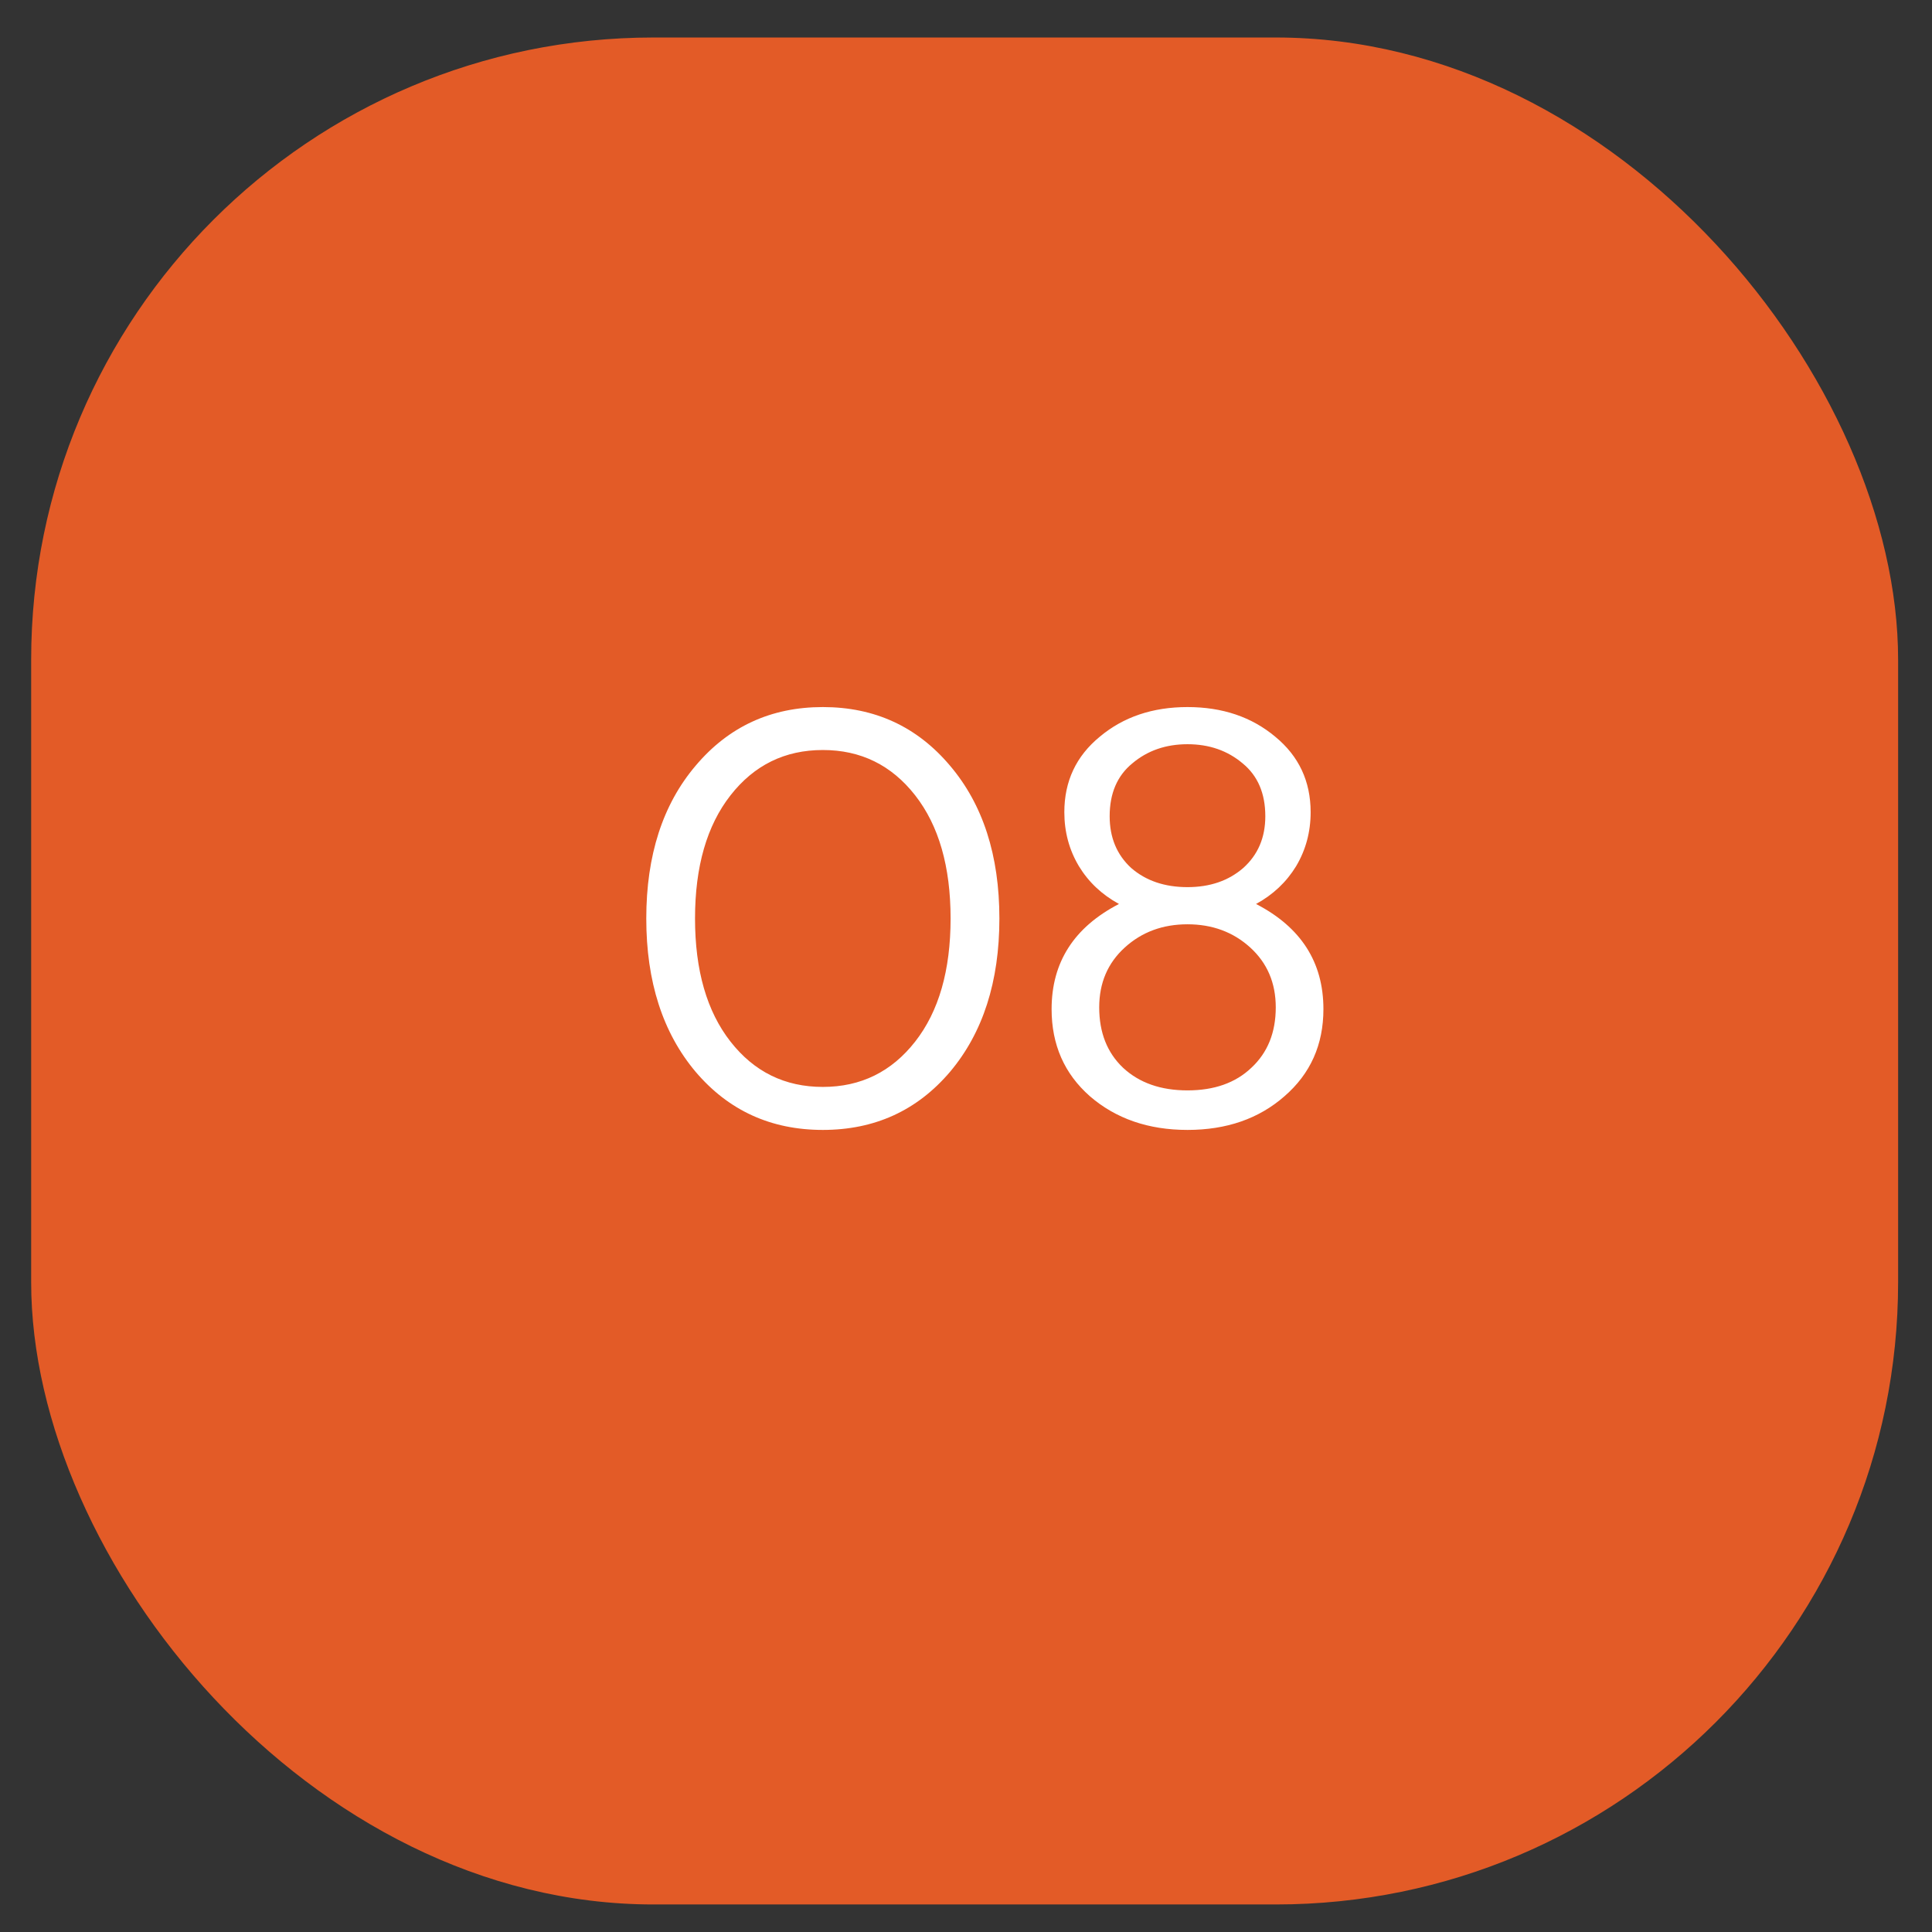 <?xml version="1.0" encoding="UTF-8"?> <svg xmlns="http://www.w3.org/2000/svg" width="39" height="39" viewBox="0 0 39 39" fill="none"><rect x="0" y="0" width="39" height="39" fill="#333333" stroke="none"/> <rect x="0.629" y="0.757" width="37.687" height="37.687" rx="12.562" fill="#E35B27"></rect> <path d="M19.178 15.457C19.842 16.239 20.174 17.267 20.174 18.541C20.174 19.815 19.842 20.847 19.178 21.636C18.513 22.418 17.657 22.809 16.61 22.809C15.563 22.809 14.707 22.418 14.042 21.636C13.378 20.847 13.046 19.815 13.046 18.541C13.046 17.267 13.378 16.239 14.042 15.457C14.707 14.668 15.563 14.273 16.61 14.273C17.657 14.273 18.513 14.668 19.178 15.457ZM14.746 21.026C15.223 21.636 15.844 21.941 16.61 21.941C17.376 21.941 17.997 21.636 18.474 21.026C18.951 20.417 19.189 19.588 19.189 18.541C19.189 17.493 18.951 16.665 18.474 16.055C17.997 15.445 17.376 15.14 16.61 15.14C15.844 15.14 15.223 15.445 14.746 16.055C14.269 16.665 14.03 17.493 14.03 18.541C14.03 19.588 14.269 20.417 14.746 21.026ZM25.929 22.129C25.413 22.582 24.761 22.809 23.971 22.809C23.182 22.809 22.525 22.582 22.001 22.129C21.485 21.675 21.228 21.089 21.228 20.37C21.228 19.424 21.681 18.717 22.588 18.248C22.244 18.06 21.974 17.806 21.779 17.485C21.583 17.157 21.485 16.794 21.485 16.395C21.485 15.77 21.724 15.262 22.201 14.871C22.678 14.472 23.268 14.273 23.971 14.273C24.675 14.273 25.265 14.472 25.742 14.871C26.218 15.262 26.457 15.77 26.457 16.395C26.457 16.794 26.359 17.157 26.164 17.485C25.968 17.806 25.699 18.06 25.355 18.248C26.262 18.717 26.715 19.424 26.715 20.37C26.715 21.089 26.453 21.675 25.929 22.129ZM22.67 21.554C22.998 21.859 23.432 22.011 23.971 22.011C24.511 22.011 24.941 21.859 25.261 21.554C25.589 21.249 25.753 20.843 25.753 20.335C25.753 19.842 25.581 19.44 25.238 19.127C24.894 18.814 24.471 18.658 23.971 18.658C23.471 18.658 23.049 18.814 22.705 19.127C22.361 19.44 22.189 19.842 22.189 20.335C22.189 20.843 22.349 21.249 22.67 21.554ZM22.4 16.477C22.4 16.907 22.545 17.255 22.834 17.521C23.131 17.779 23.51 17.908 23.971 17.908C24.425 17.908 24.8 17.779 25.097 17.521C25.394 17.255 25.542 16.907 25.542 16.477C25.542 16.016 25.39 15.66 25.085 15.41C24.78 15.152 24.409 15.023 23.971 15.023C23.534 15.023 23.162 15.152 22.857 15.41C22.552 15.66 22.4 16.016 22.4 16.477Z" fill="white"></path> </svg> 